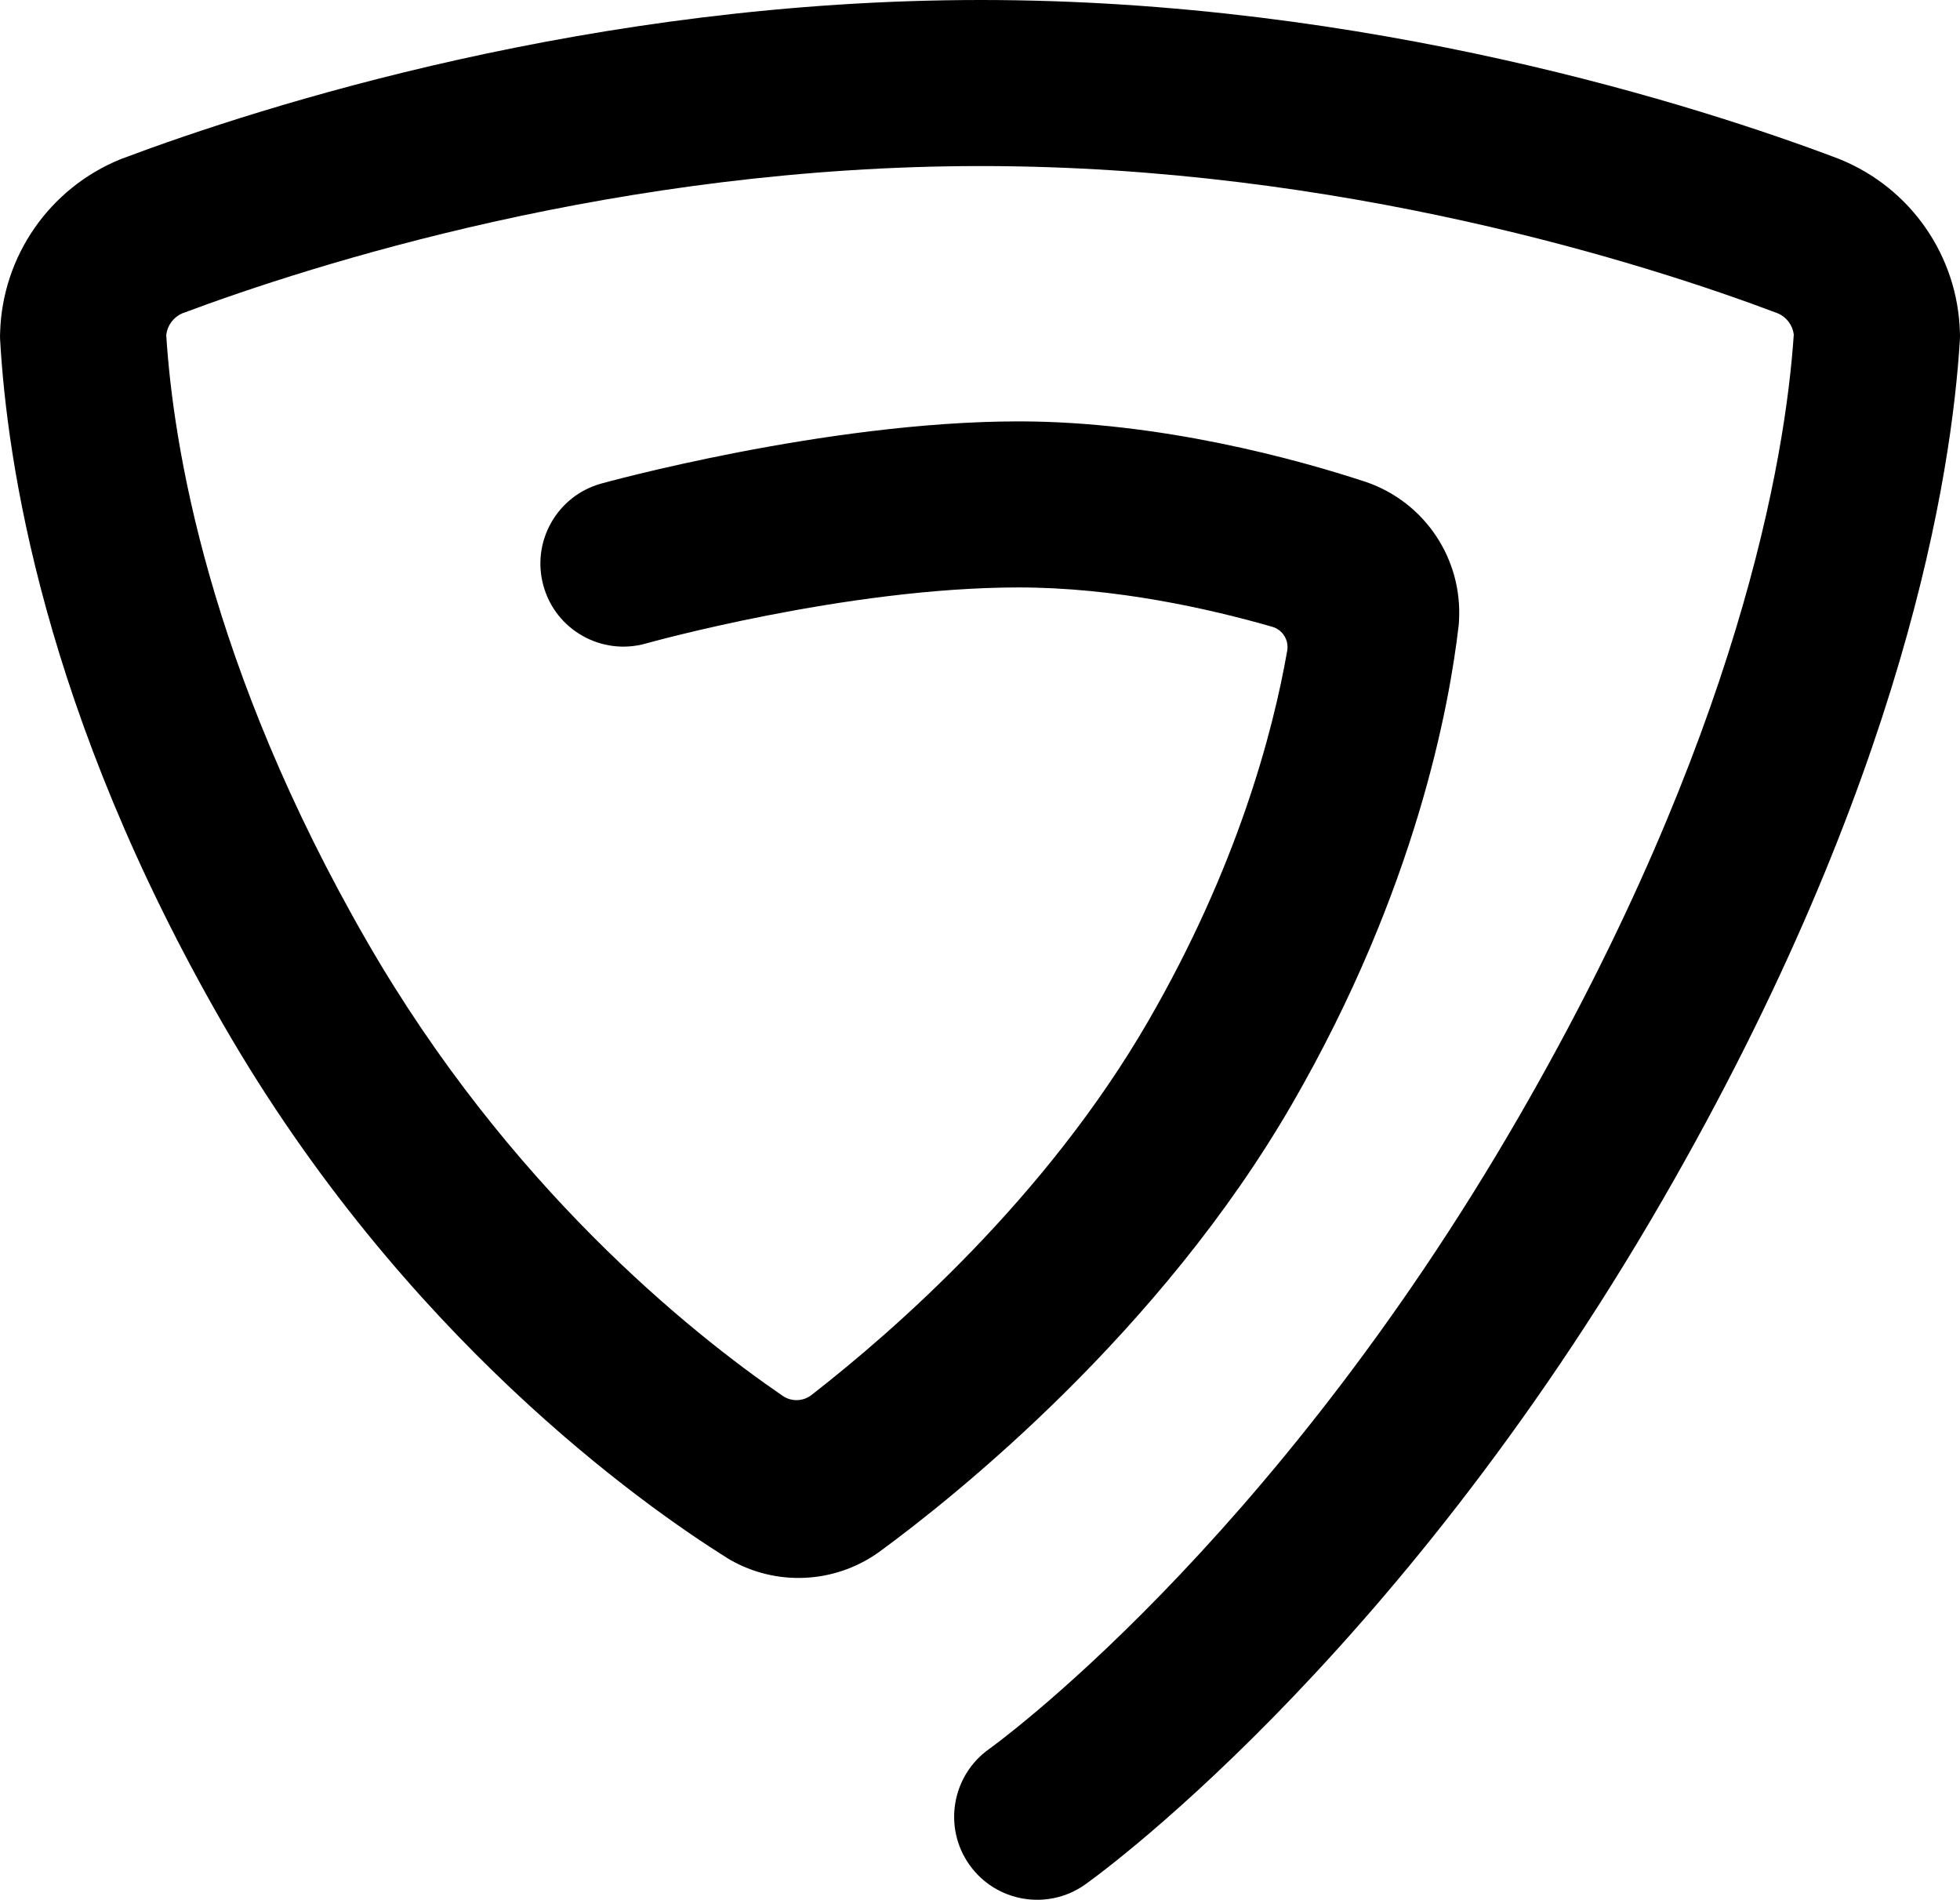       <svg xmlns="http://www.w3.org/2000/svg" viewBox="2.003 2.004 130.002 125.984" preserveAspectRatio="xMinYMin">
          <style>
              path {
                fill: #000;
              }

              @media (prefers-color-scheme: dark) {
                    path {
                    fill: #fff;
                }
              }
          </style>
        <path
          d="M86.402,43.573C87.073,43.771 87.494,44.44 87.384,45.135C86.442,50.552 84.068,59.498 78.188,69.673C71.387,81.462 61.27,90.281 55.821,94.518C55.27,94.942 54.509,94.966 53.928,94.578C47.767,90.357 35.727,80.688 26.371,64.482C15.794,46.151 13.48,31.428 13.029,24.22C13.099,23.592 13.5,23.047 14.081,22.787C22.735,19.553 43.15,13.016 67.06,13.016C90.91,13.016 111.284,19.517 119.938,22.789C120.509,23.041 120.9,23.571 120.98,24.182C120.429,32.445 117.324,50.816 102.759,76.039C86.192,104.739 67.611,117.988 67.611,117.988C65.136,119.742 64.545,123.18 66.298,125.661C68.051,128.143 71.487,128.733 73.971,126.979C73.971,126.979 94.305,112.717 112.295,81.546C128.402,53.646 131.458,33.357 131.998,24.52C132.008,24.354 132.008,24.187 131.998,24.02C131.848,18.973 128.743,14.488 124.065,12.578C124.025,12.56 123.975,12.542 123.935,12.525C114.689,9.024 92.753,2.004 67.06,2.004C41.307,2.004 19.33,9.059 10.124,12.514C10.074,12.533 10.024,12.552 9.974,12.572C5.286,14.489 2.161,18.988 2.011,24.052C2.001,24.211 2.001,24.371 2.011,24.53C2.461,32.462 4.815,49.168 16.836,69.987C28.755,90.638 44.602,101.792 50.231,105.322C50.292,105.361 50.352,105.399 50.422,105.437C53.487,107.193 57.293,107.024 60.198,105.004C60.238,104.979 60.268,104.953 60.308,104.927C65.417,101.19 78.97,90.342 87.724,75.178C95.918,60.983 98.132,48.834 98.753,43.477C98.763,43.38 98.773,43.282 98.773,43.185C99.023,39.092 96.529,35.332 92.653,33.982C92.622,33.972 92.592,33.961 92.562,33.952C88.085,32.475 78.95,29.948 69.574,29.948C56.712,29.948 41.867,34.076 41.867,34.076C38.943,34.893 37.23,37.933 38.051,40.86C38.862,43.786 41.908,45.499 44.832,44.681C44.832,44.681 58.085,40.96 69.574,40.96C75.965,40.96 82.205,42.367 86.402,43.573Z"
        />
      </svg>